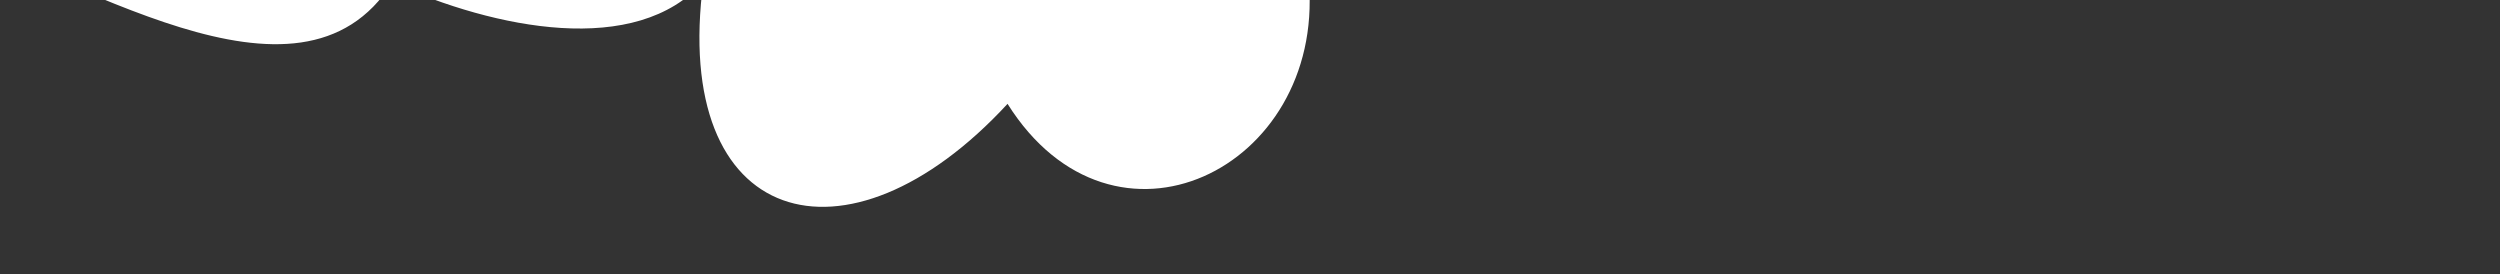 <svg xmlns="http://www.w3.org/2000/svg" xmlns:xlink="http://www.w3.org/1999/xlink" width="636" height="69.831" viewBox="0 0 636 69.831"><rect x="0" y="0" width="636" height="69.831" fill="#333333" stroke="none"/><defs><clipPath id="a"><rect width="636" height="69.831" transform="translate(1284 150)" fill="none"/></clipPath></defs><g transform="translate(-1284 -150)" clip-path="url(#a)"><path d="M903.5,116.182c41.395,53.9,150.042,51.114,202.376,24.438,26.474-13.493,56.864-27.268,83.1-40.8,35.56-18.332,68.1-49.908,16.1-83.376-32.1-20.653-126.777-42.881-165.716-53.074C944.936-61.353,884.8-6.25,800.525,5.225,763.479,10.265,716.988-8.3,682.077,8.207c-8.291,3.919-66.5,76.639-52.5,77.138-32.566-1.157-93.758-3.367-71.026,46.73-42.513,2.6-95.511-3.54-126.132,23.115,36.818,10.966,93.925,51.023,117.651,13.53,26.124,11.793,62.1,19.1,79.156-.248-8.3,62.323,36.348,75.561,77.383,31.106,26.965,42.858,80.409,16.62,76.68-30.688,11.212,2.634,27.891-4.334,39.122-1.77-1.165-17.222,2.509-33.115-5.511-49.636C843.125,135.568,880.259,141.058,903.5,116.182Z" transform="translate(833.71 -23.16)" fill="#fff"/></g></svg>